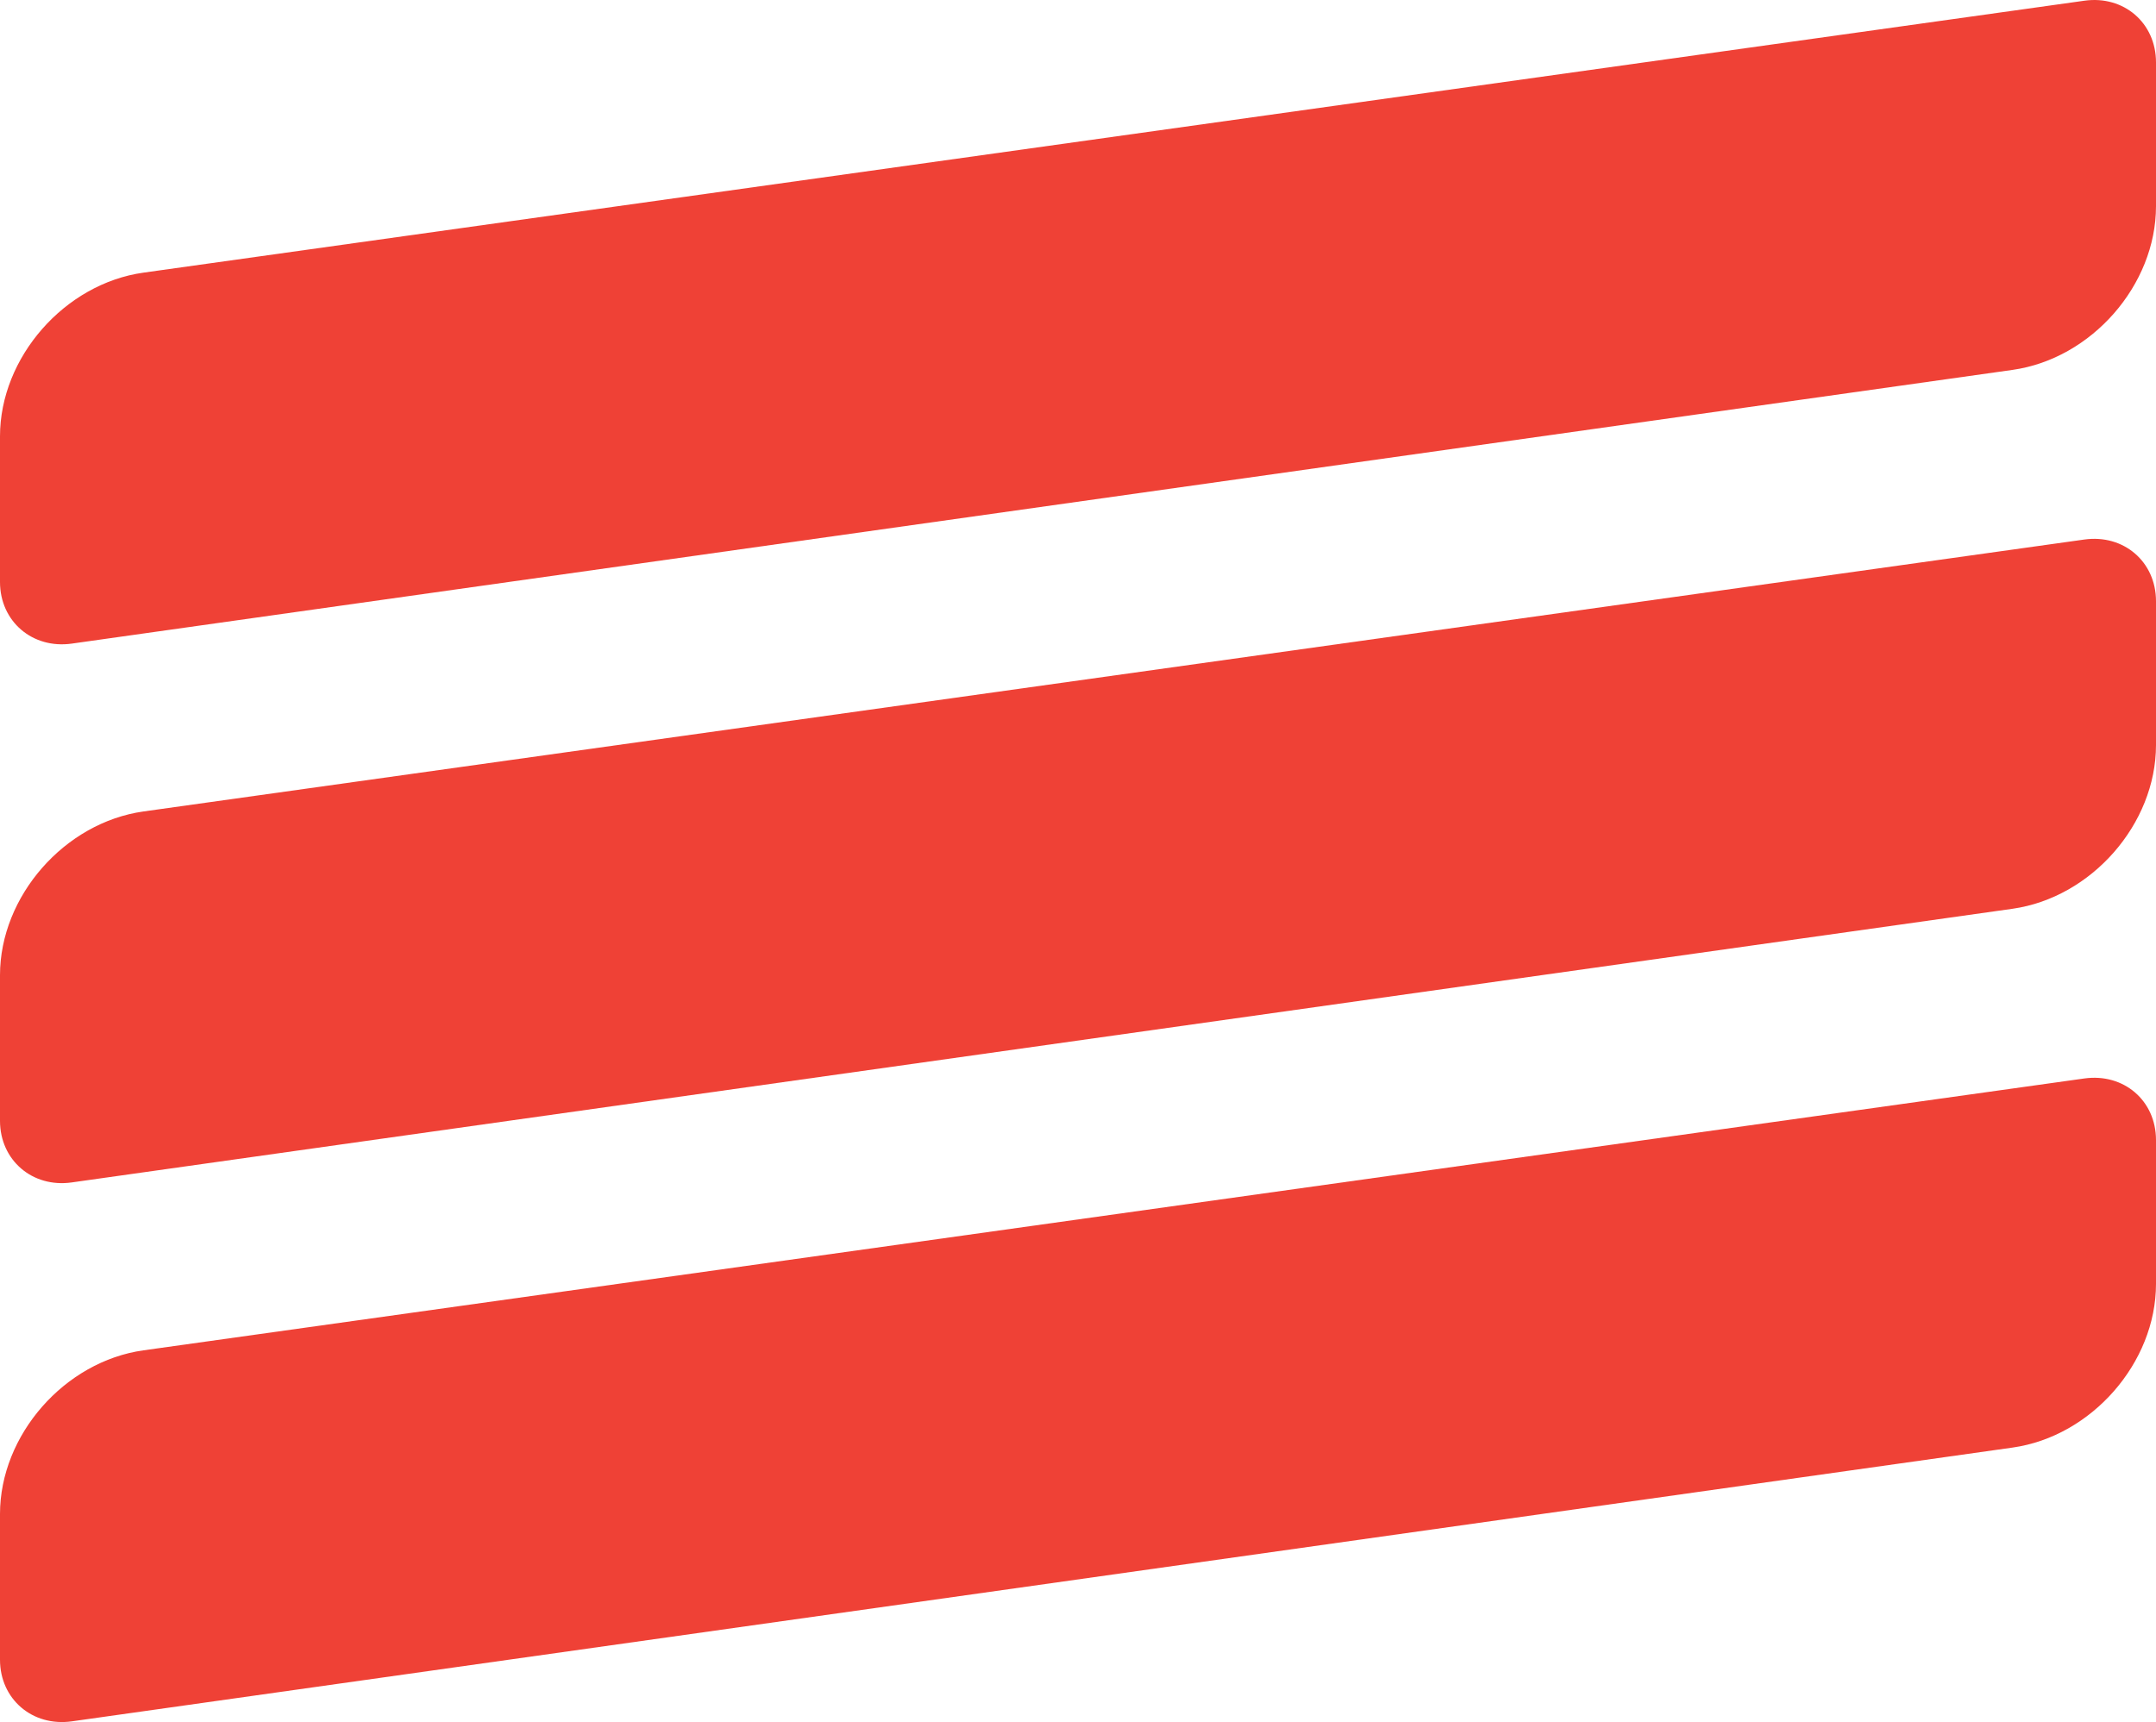 <?xml version="1.0" encoding="utf-8"?>
<!-- Generator: Adobe Illustrator 16.0.0, SVG Export Plug-In . SVG Version: 6.00 Build 0)  -->
<!DOCTYPE svg PUBLIC "-//W3C//DTD SVG 1.1//EN" "http://www.w3.org/Graphics/SVG/1.1/DTD/svg11.dtd">
<svg version="1.1" id="Layer_1" xmlns="http://www.w3.org/2000/svg" xmlns:xlink="http://www.w3.org/1999/xlink" x="0px" y="0px"
	 width="36px" height="28.757px" viewBox="0 0 36 28.757" enable-background="new 0 0 36 28.757" xml:space="preserve">
<g>
	<path fill="#EF4136" d="M0,7.286v2.433l0,0c0,0.658,0.541,1.122,1.199,1.029l32.406-4.571C34.923,5.991,36,4.762,36,3.444V1.042
		c0-0.66-0.539-1.123-1.197-1.03L2.396,4.553C1.079,4.737,0,5.968,0,7.286z"/>
	<path fill="#EF4136" d="M0,16.285v2.432l0,0c0,0.658,0.541,1.123,1.199,1.029l32.406-4.57C34.923,14.989,36,13.76,36,12.442V10.04
		c0-0.659-0.539-1.122-1.197-1.03L2.396,13.551C1.079,13.736,0,14.966,0,16.285z"/>
	<path fill="#EF4136" d="M0,25.283v2.434l0,0c0,0.658,0.541,1.121,1.199,1.029l32.406-4.572C34.923,23.988,36,22.759,36,21.441
		v-2.402c0-0.66-0.539-1.121-1.197-1.029L2.396,22.55C1.079,22.734,0,23.964,0,25.283z"/>
</g>
</svg>
